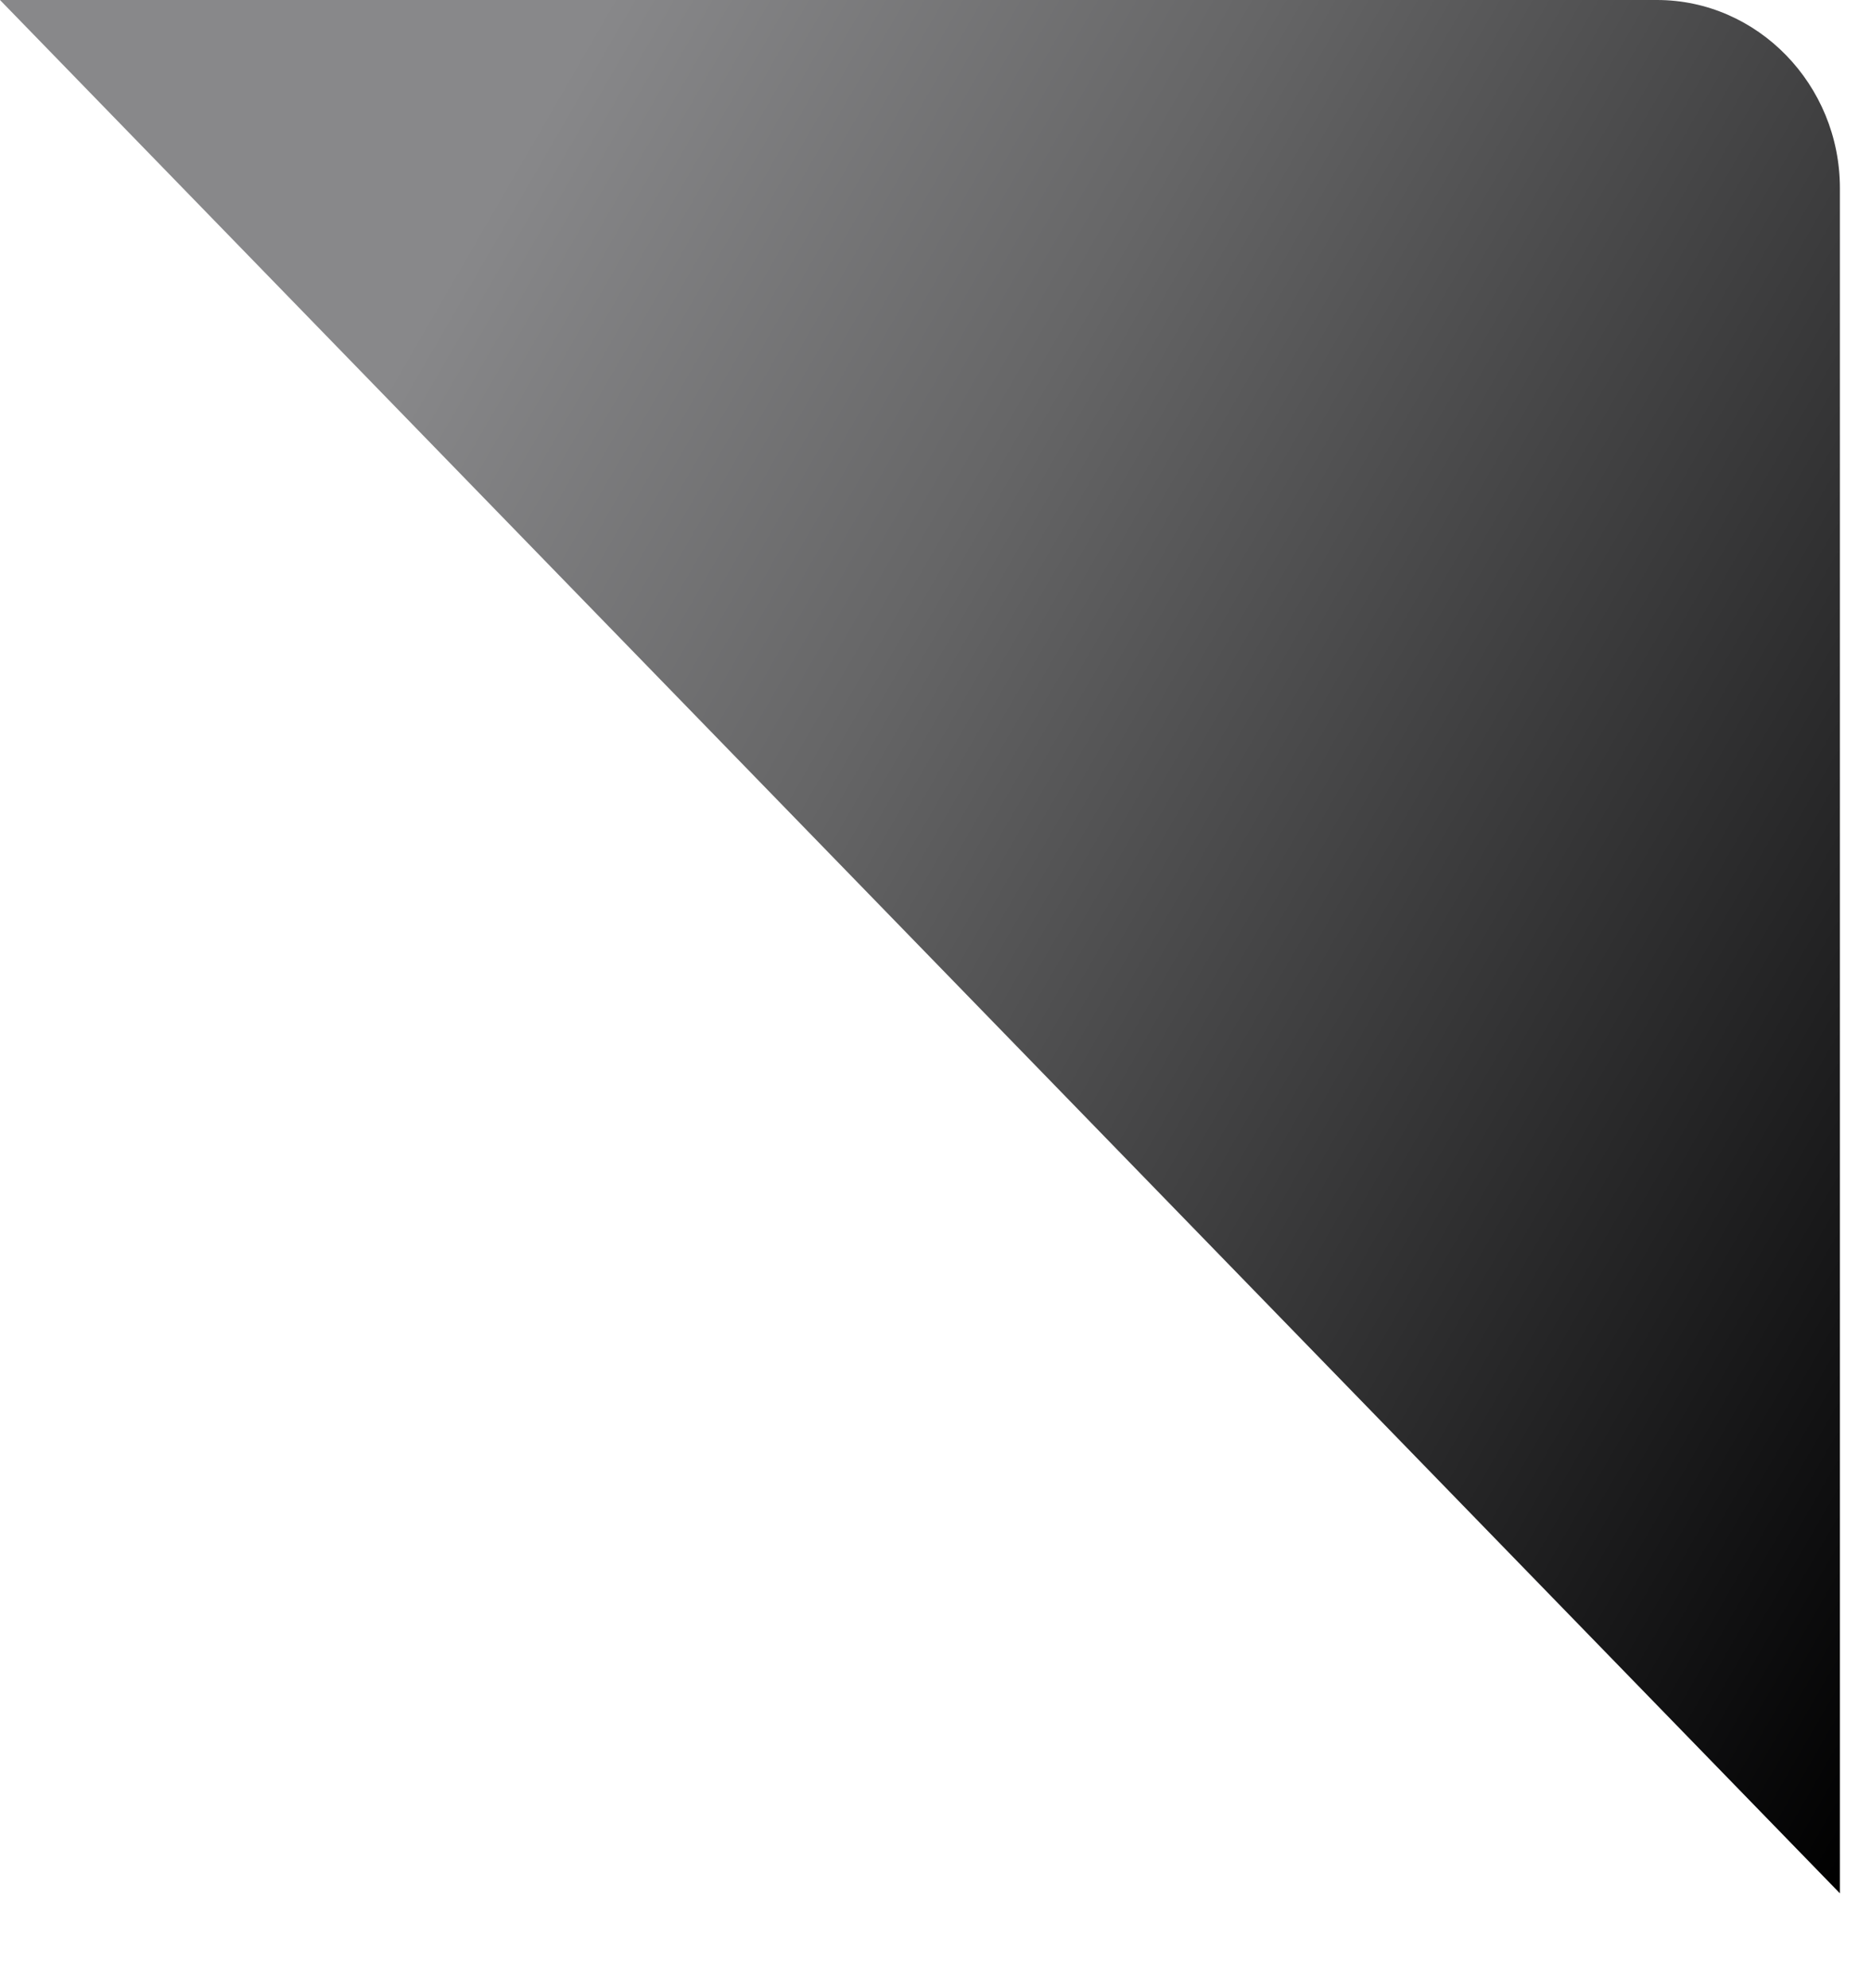 <?xml version="1.0" encoding="utf-8"?>
<svg xmlns="http://www.w3.org/2000/svg" fill="none" height="100%" overflow="visible" preserveAspectRatio="none" style="display: block;" viewBox="0 0 16 17" width="100%">
<path d="M15.734 16.189V1.609C15.734 0.724 15.03 0 14.17 0H0L15.734 16.189Z" fill="url(#paint0_linear_0_1110)" id="Vector"/>
<defs>
<linearGradient gradientUnits="userSpaceOnUse" id="paint0_linear_0_1110" x1="0.277" x2="19.083" y1="-0.479" y2="10.399">
<stop offset="0.207" stop-color="#88888A"/>
<stop offset="0.43" stop-color="#666667"/>
<stop offset="0.922" stop-color="#0E0E0F"/>
<stop offset="1"/>
</linearGradient>
</defs>
</svg>
